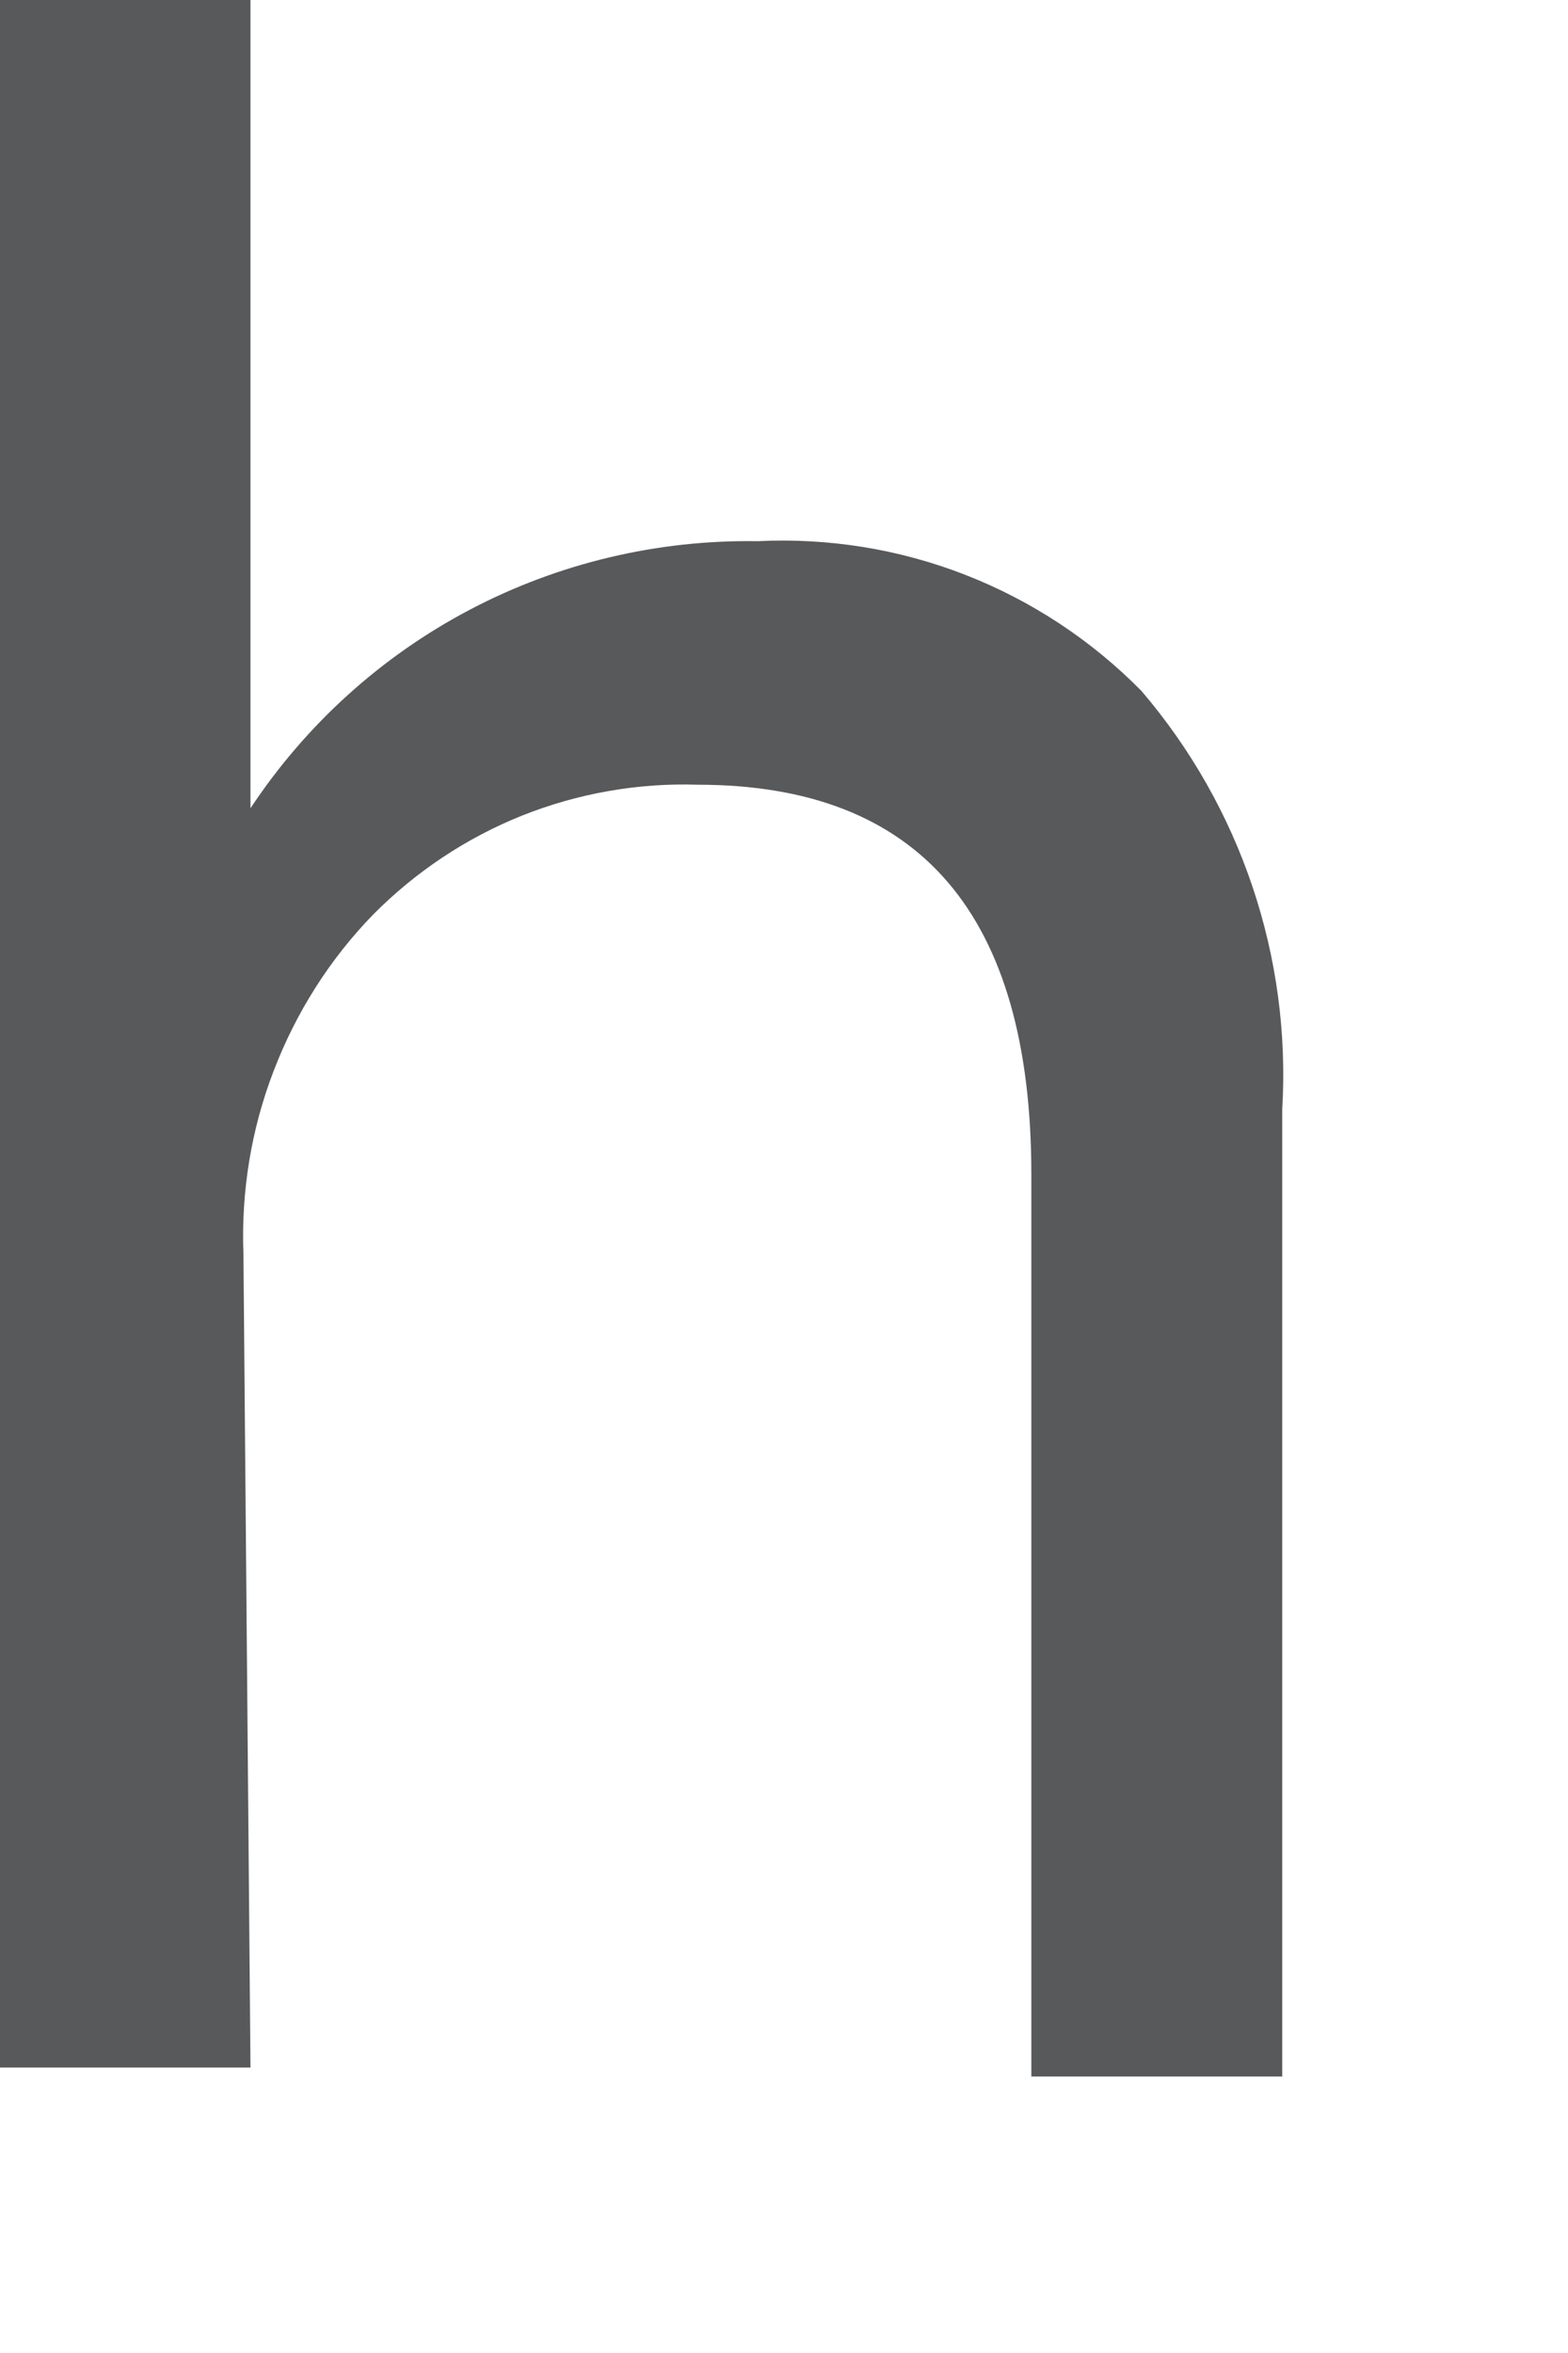 <?xml version="1.0" encoding="utf-8"?>
<svg xmlns="http://www.w3.org/2000/svg" fill="none" height="100%" overflow="visible" preserveAspectRatio="none" style="display: block;" viewBox="0 0 4 6" width="100%">
<path d="M0.639 5.272H0V0H0.639V2.061C0.78 1.848 0.972 1.674 1.198 1.555C1.424 1.436 1.677 1.376 1.932 1.38C2.113 1.371 2.294 1.4 2.463 1.466C2.632 1.532 2.785 1.633 2.912 1.762C3.165 2.058 3.294 2.44 3.271 2.829V5.295H2.631V2.995C2.631 2.332 2.346 2.001 1.78 2.001C1.627 1.996 1.474 2.023 1.331 2.08C1.189 2.137 1.06 2.223 0.952 2.332C0.841 2.446 0.755 2.582 0.698 2.731C0.641 2.879 0.615 3.038 0.621 3.197L0.639 5.272Z" fill="#58595B" id="Vector"/>
</svg>